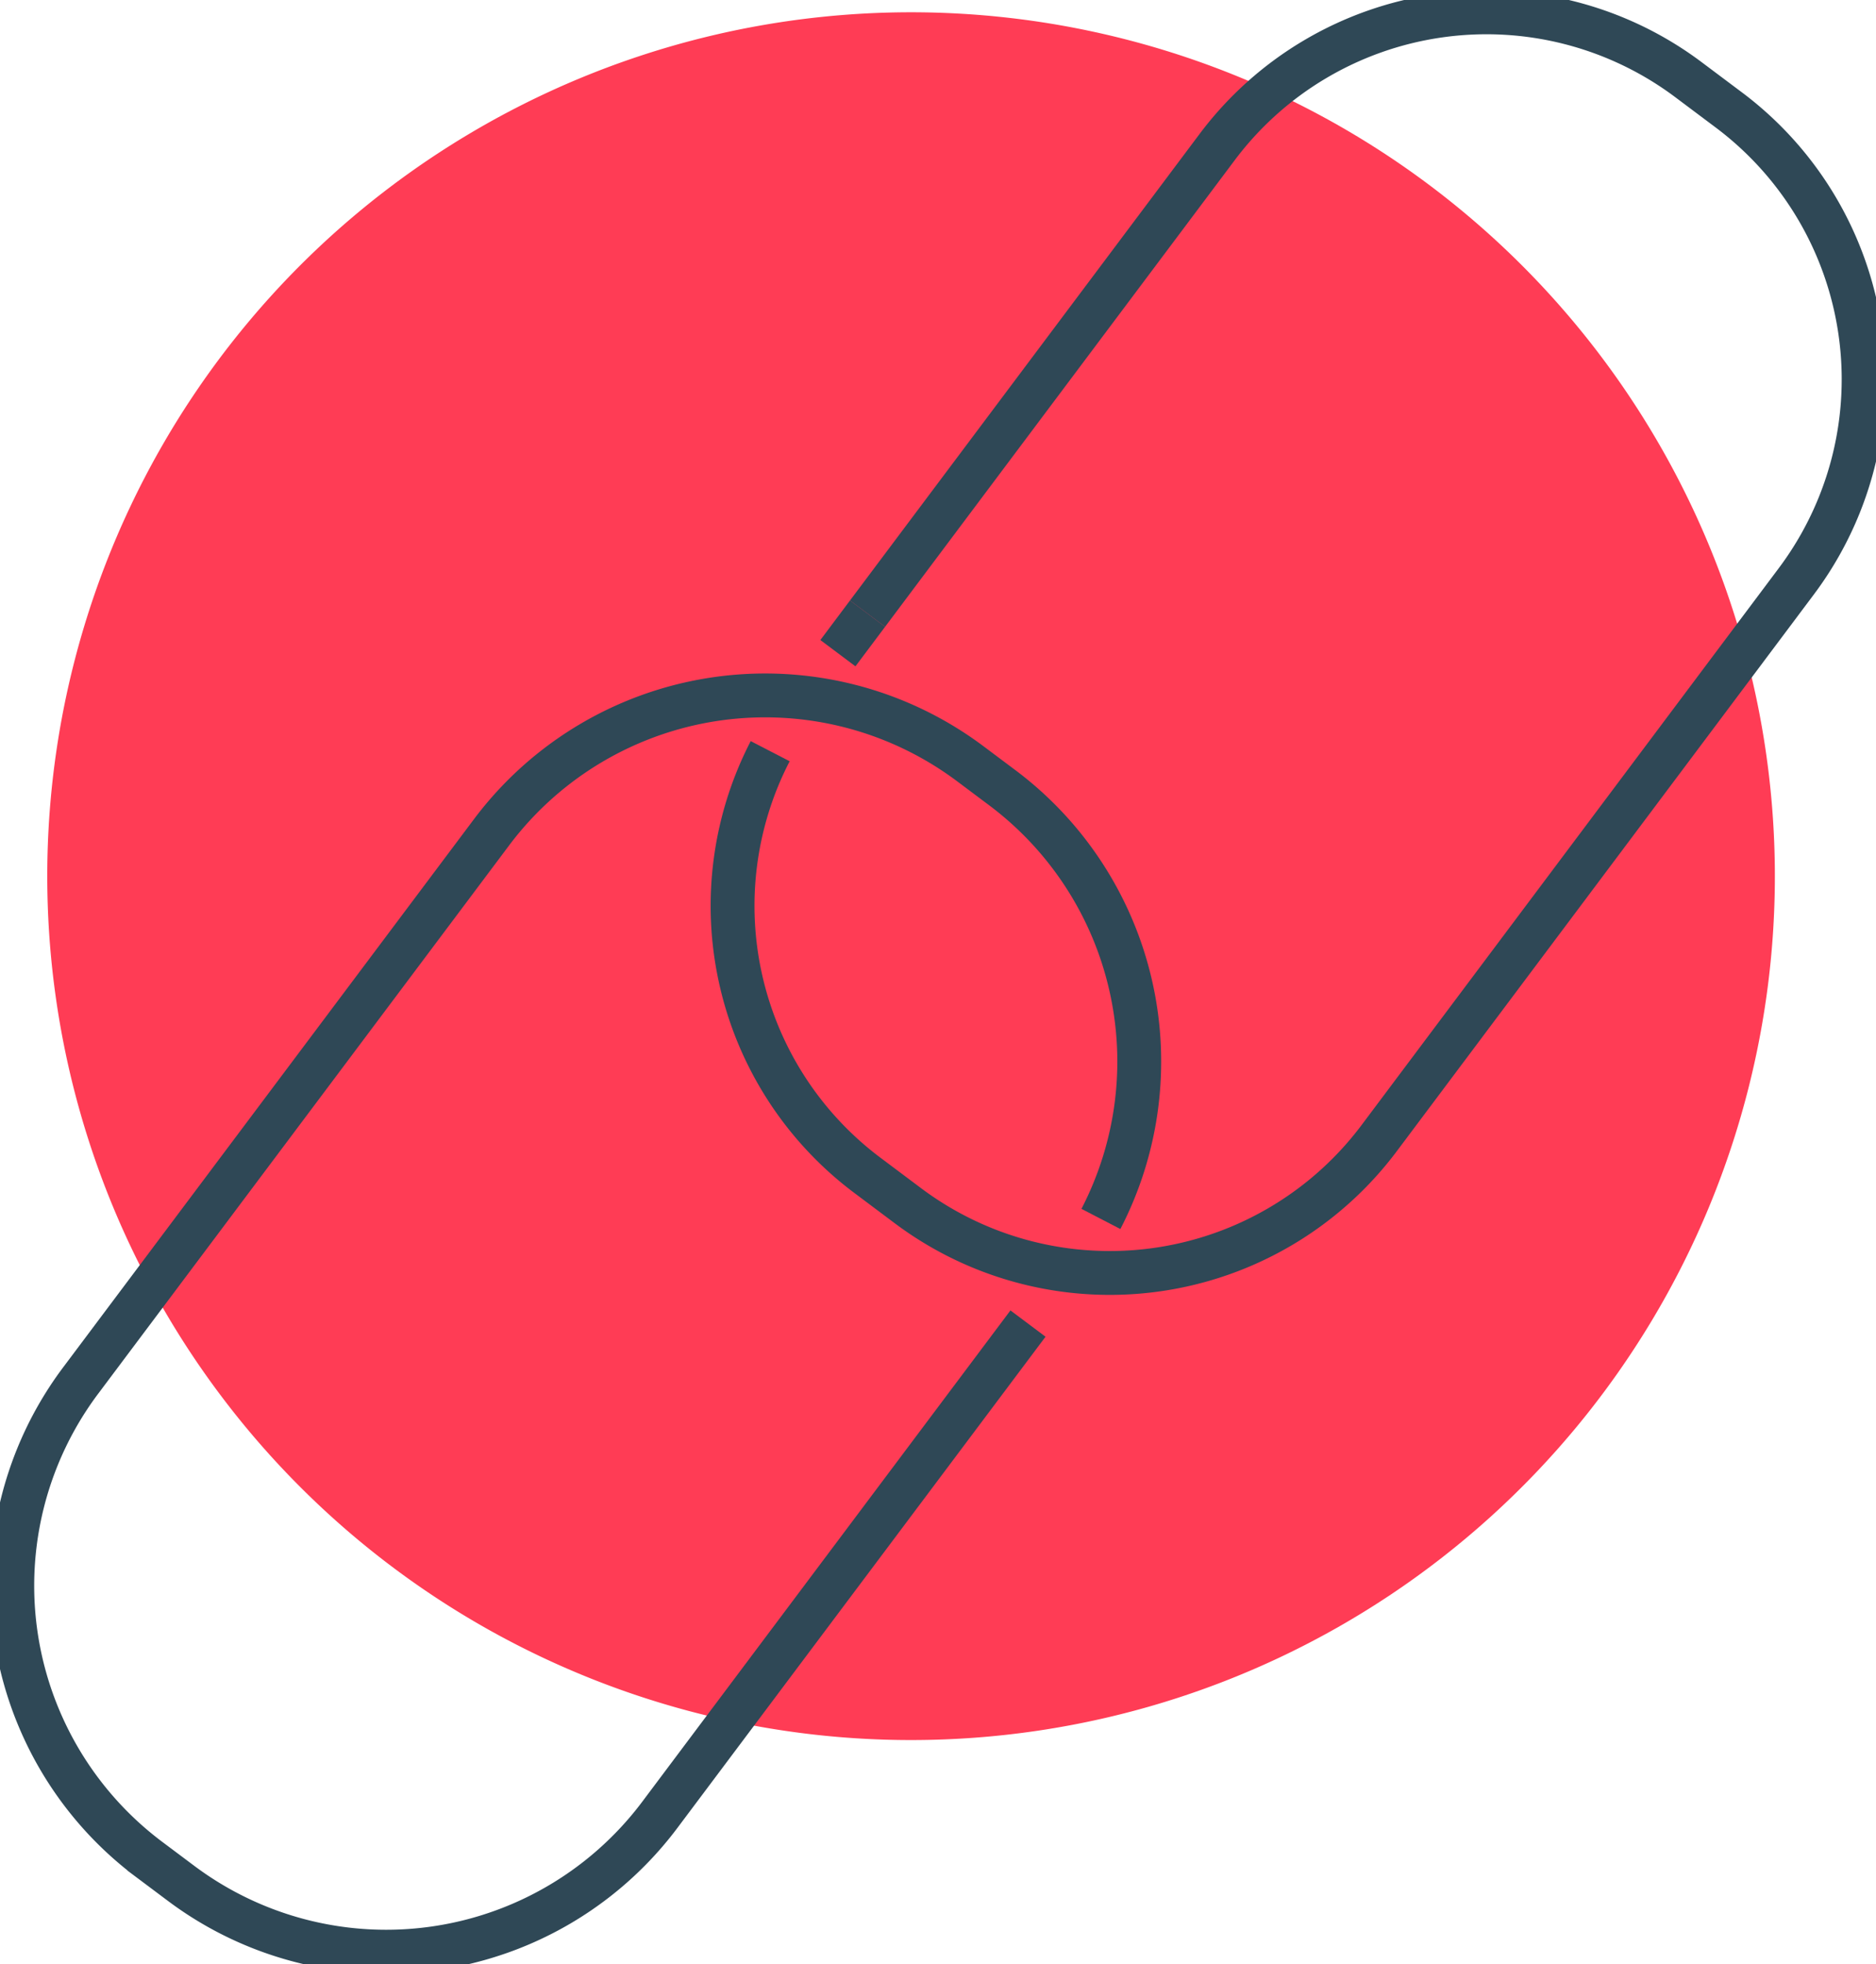 <?xml version="1.0" encoding="UTF-8"?>
<svg xmlns="http://www.w3.org/2000/svg" xmlns:xlink="http://www.w3.org/1999/xlink" id="Group_2080" data-name="Group 2080" width="85.569" height="89.573" viewBox="0 0 85.569 89.573">
  <defs>
    <clipPath id="clip-path">
      <rect id="Rectangle_362" data-name="Rectangle 362" width="85.569" height="89.573" fill="none"></rect>
    </clipPath>
  </defs>
  <g id="Group_2079" data-name="Group 2079" clip-path="url(#clip-path)">
    <path id="Path_10555" data-name="Path 10555" d="M3.852,40.4a39.4,39.4,0,1,1,39.4,39.4,39.4,39.4,0,0,1-39.4-39.4" transform="translate(-1.696 -0.44)" fill="#ff3c55"></path>
    <path id="Path_10556" data-name="Path 10556" d="M47.329,85.321l-16.789,22.4A15.6,15.6,0,0,1,8.7,110.852l-1.455-1.09a15.6,15.6,0,0,1-3.128-21.84l18.738-25A15.6,15.6,0,0,1,44.7,59.791l1.455,1.09a15.606,15.606,0,0,1,4.5,19.668" transform="translate(-0.44 -24.956)" fill="none" stroke="#2f4856" stroke-width="2"></path>
    <line id="Line_24" data-name="Line 24" y1="1.804" x2="1.352" transform="translate(38.219 27.986)" fill="none" stroke="#2f4856" stroke-width="2"></line>
    <path id="Path_10557" data-name="Path 10557" d="M65.863,28.426,81.81,7.147A15.353,15.353,0,0,1,103.3,4.069l1.85,1.387a15.352,15.352,0,0,1,3.079,21.493L89.2,52.348A15.354,15.354,0,0,1,67.7,55.427l-1.85-1.387A15.358,15.358,0,0,1,61.422,34.7" transform="translate(-26.292 -0.44)" fill="none" stroke="#2f4856" stroke-width="2"></path>
  </g>
</svg>
